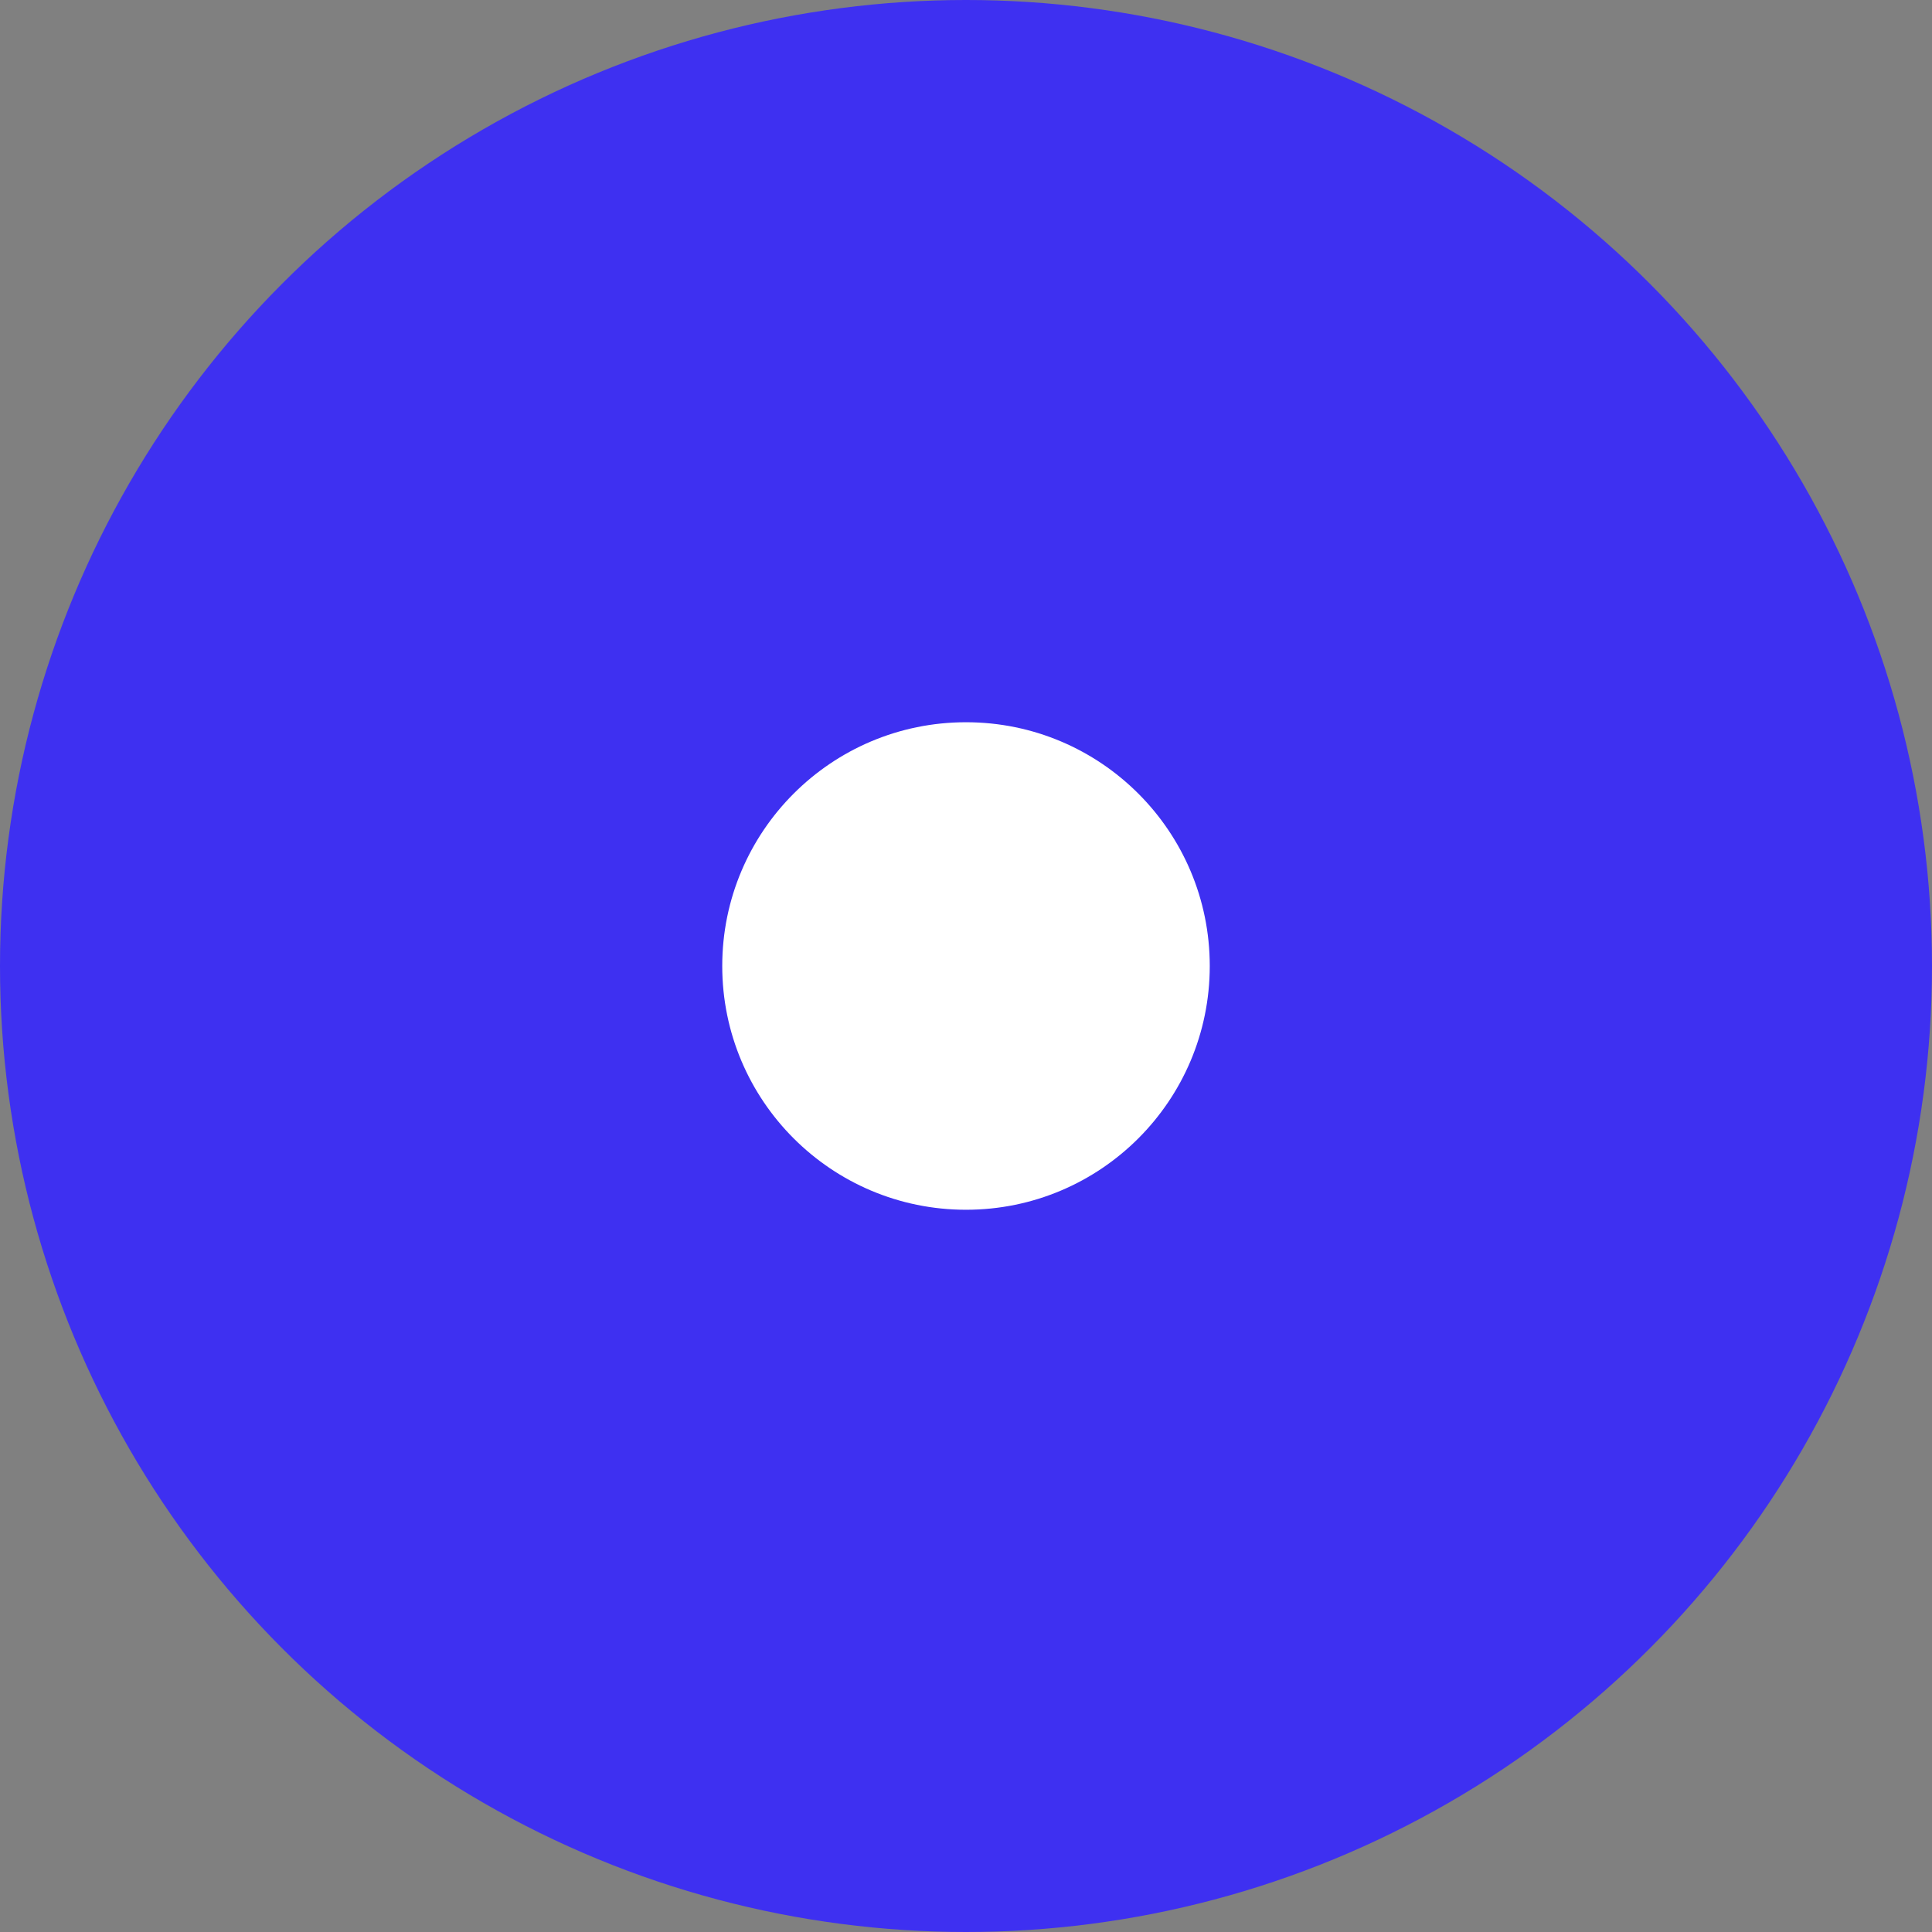 <?xml version="1.0" encoding="UTF-8"?>
<svg width="107px" height="107px" viewBox="0 0 107 107" version="1.1" xmlns="http://www.w3.org/2000/svg" xmlns:xlink="http://www.w3.org/1999/xlink">
    <rect x="0" y="0" width="107" height="107" fill="#808080" stroke="none"/>
    <title>pwr-icon-map-marker</title>
    <g id="Minimodule" stroke="none" stroke-width="1" fill="none" fill-rule="evenodd">
        <g id="Base" transform="translate(-1026, -708)">
            <g id="pwr-icon-map-marker" transform="translate(1026, 708)">
                <circle id="Oval" fill="#3E30F1" cx="53.5" cy="53.5" r="53.5"></circle>
                <circle id="Oval" fill="#FFFFFF" cx="53.5" cy="53.5" r="13.5"></circle>
            </g>
        </g>
    </g>
</svg>